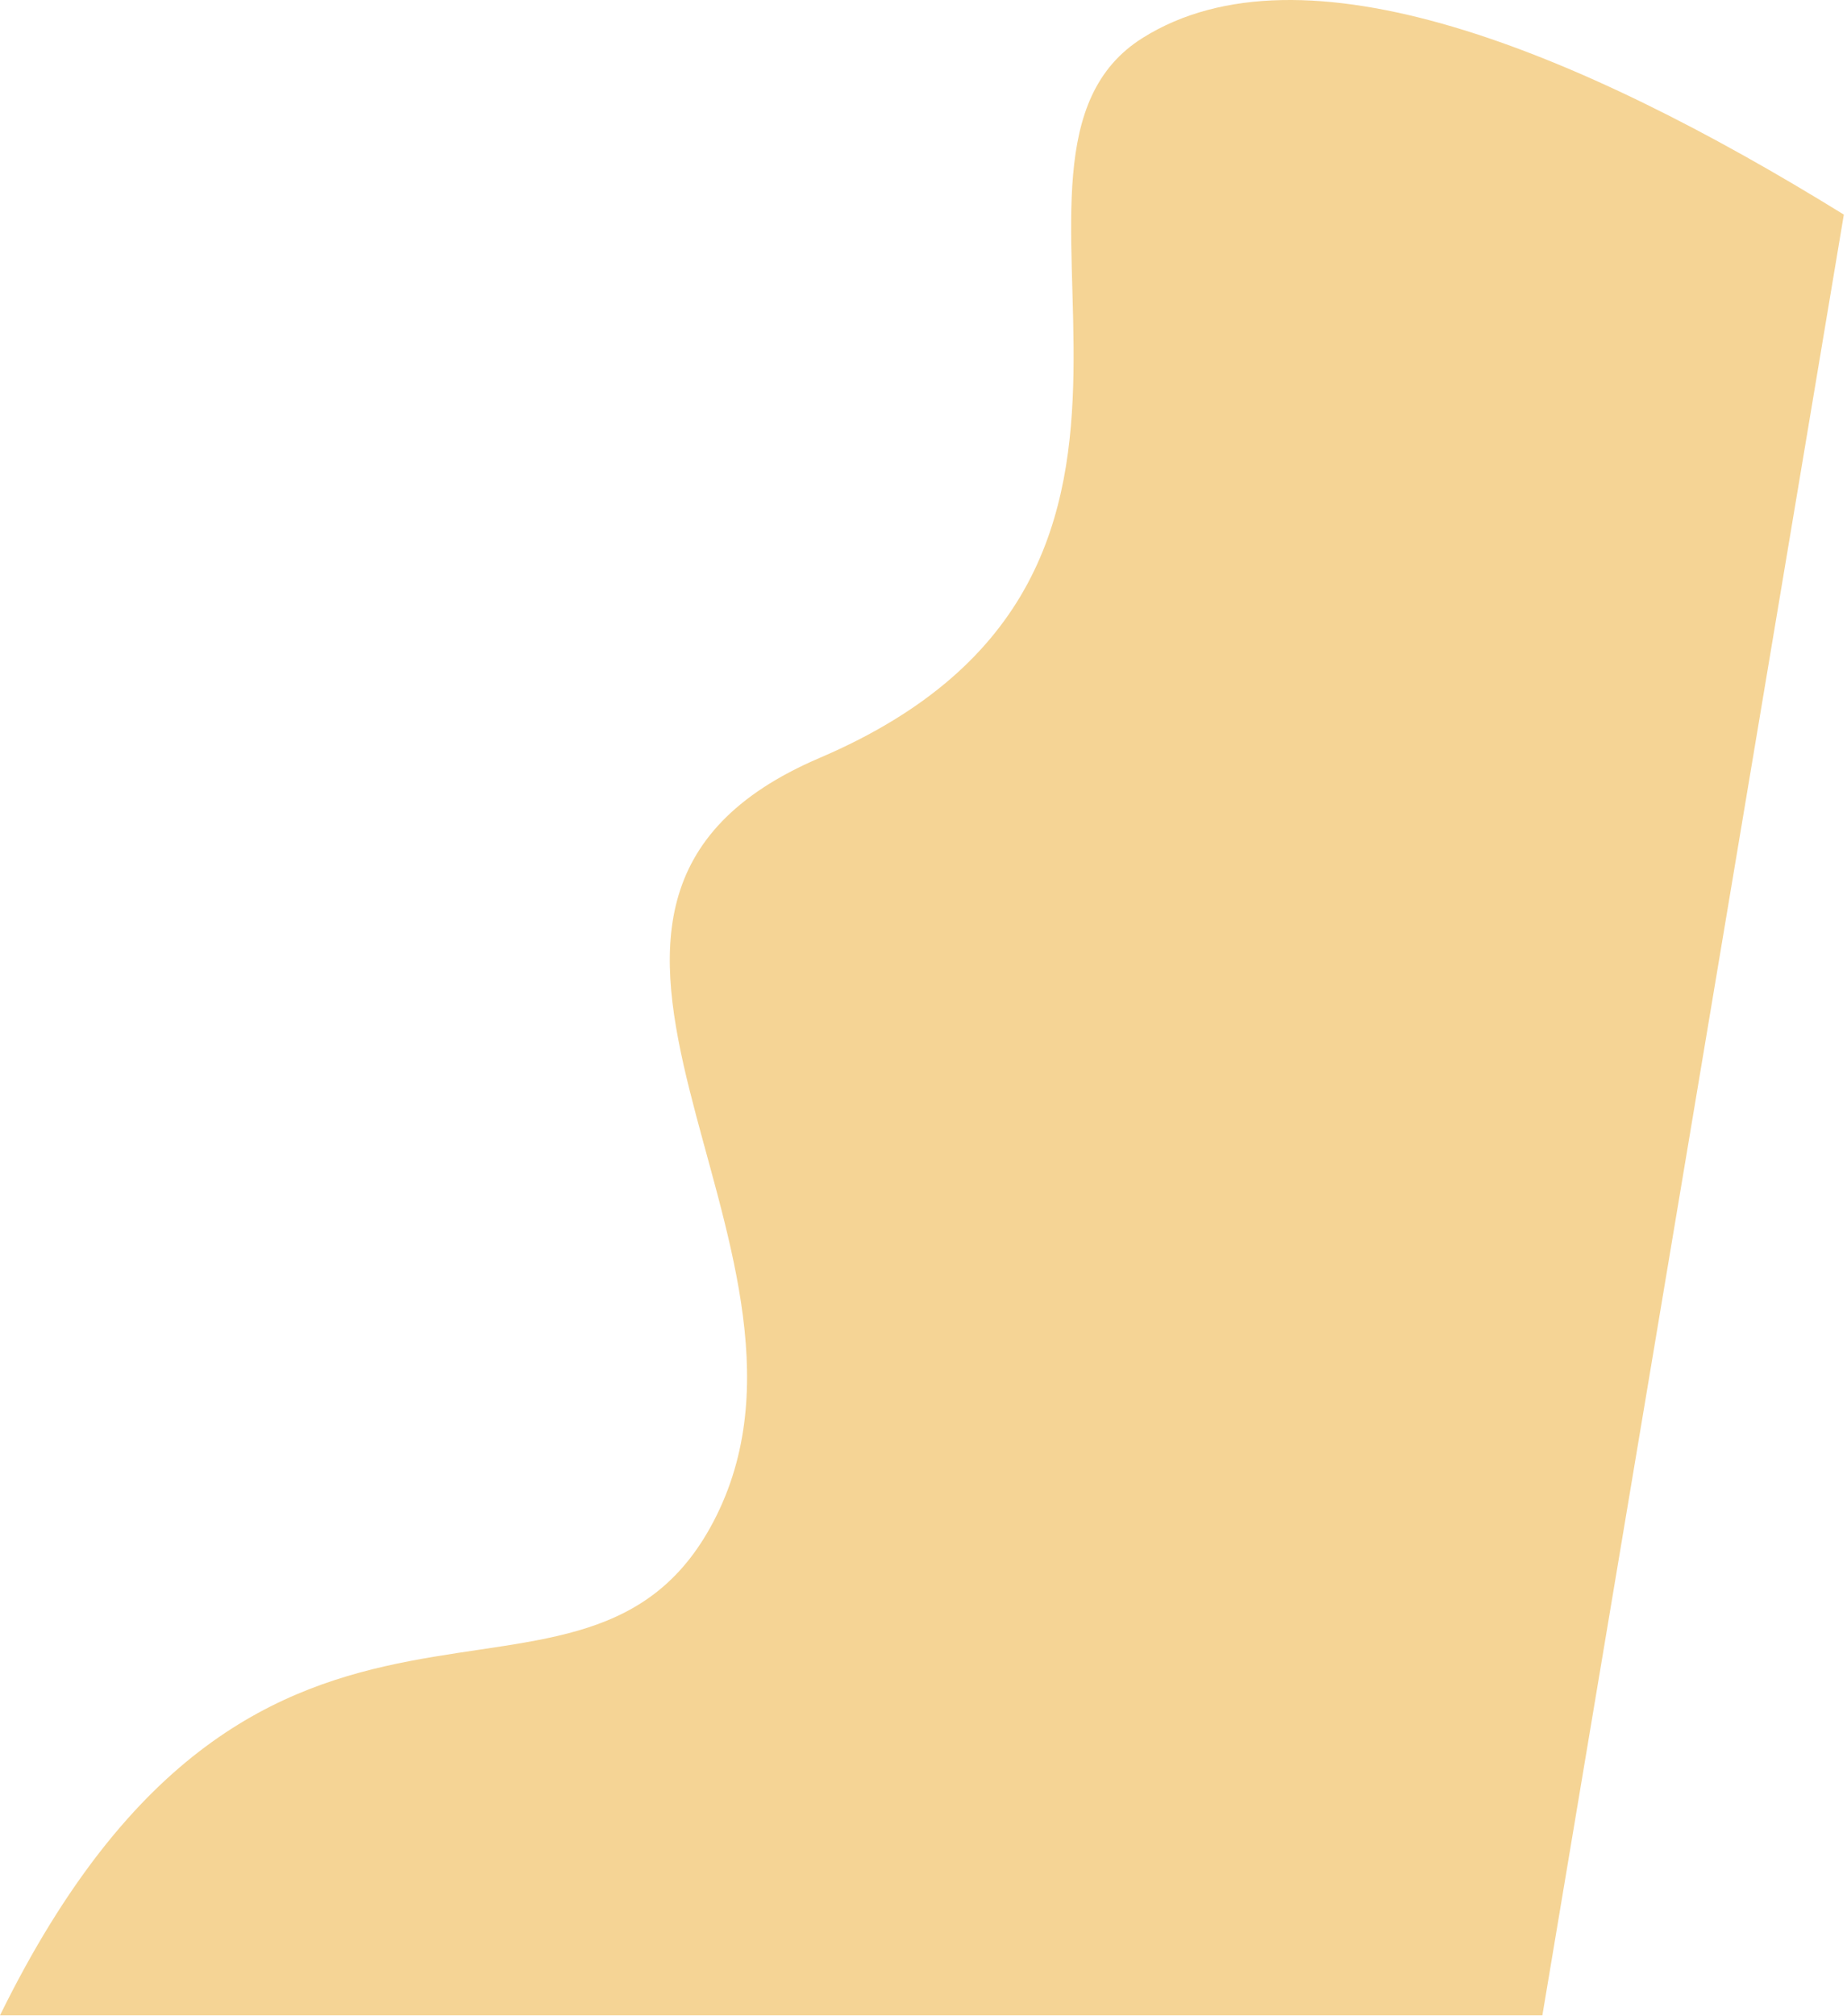 <svg width="438" height="478" viewBox="0 0 438 478" fill="none" xmlns="http://www.w3.org/2000/svg">
<path d="M365.761 477.791H-9.15527e-05C62.731 350.127 139.453 421.056 169.963 359.219C201.816 294.661 112.731 214.562 194.363 179.685C298.052 135.385 225.66 37.364 270.999 8.97C308.755 -14.675 373.697 11.591 437.251 50.876L365.761 477.791Z" fill="#F5D495"/>
</svg>
